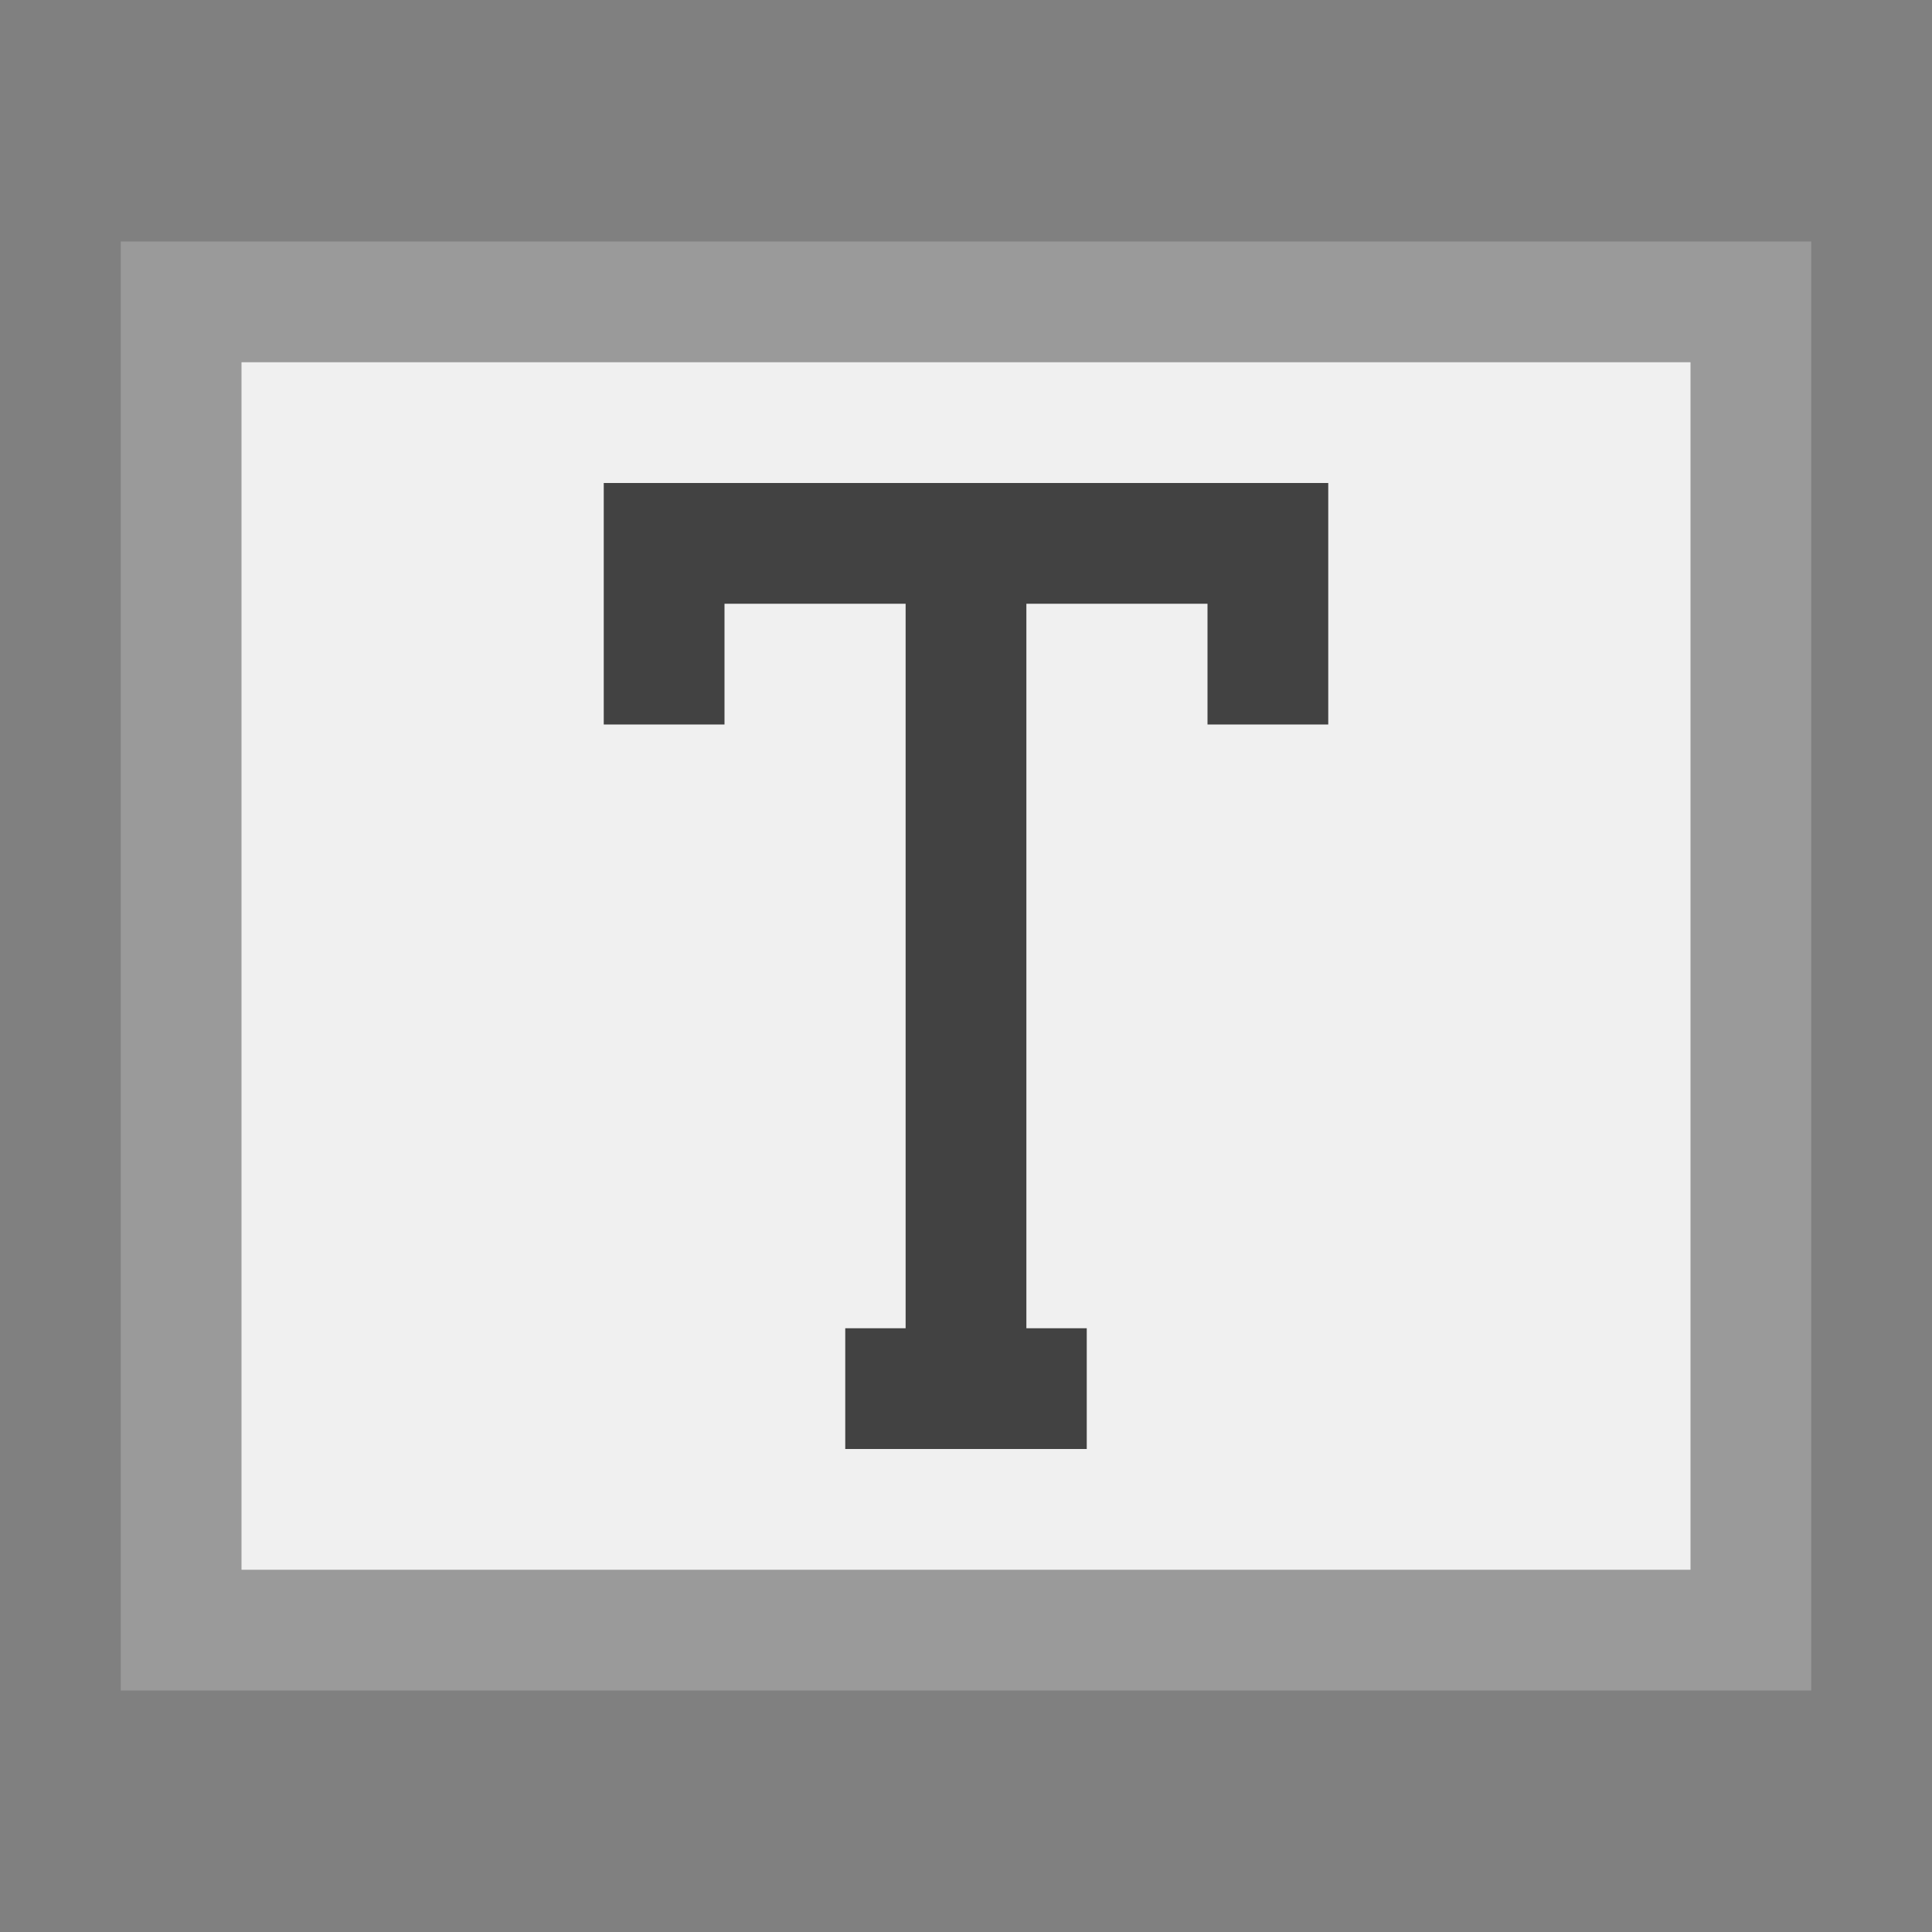 <svg xmlns="http://www.w3.org/2000/svg" height="16" width="16"><rect width="100%" height="100%" fill="#808080" stroke="none"/><path d="M1.5 2.5h13v11h-13z" fill="#f0f0f0" stroke="#9a9a9a"/><path d="M8 11.5v-7M10.5 6V4.5h-5V6M7 11.5h2" fill="none" stroke="#424242"/></svg>
